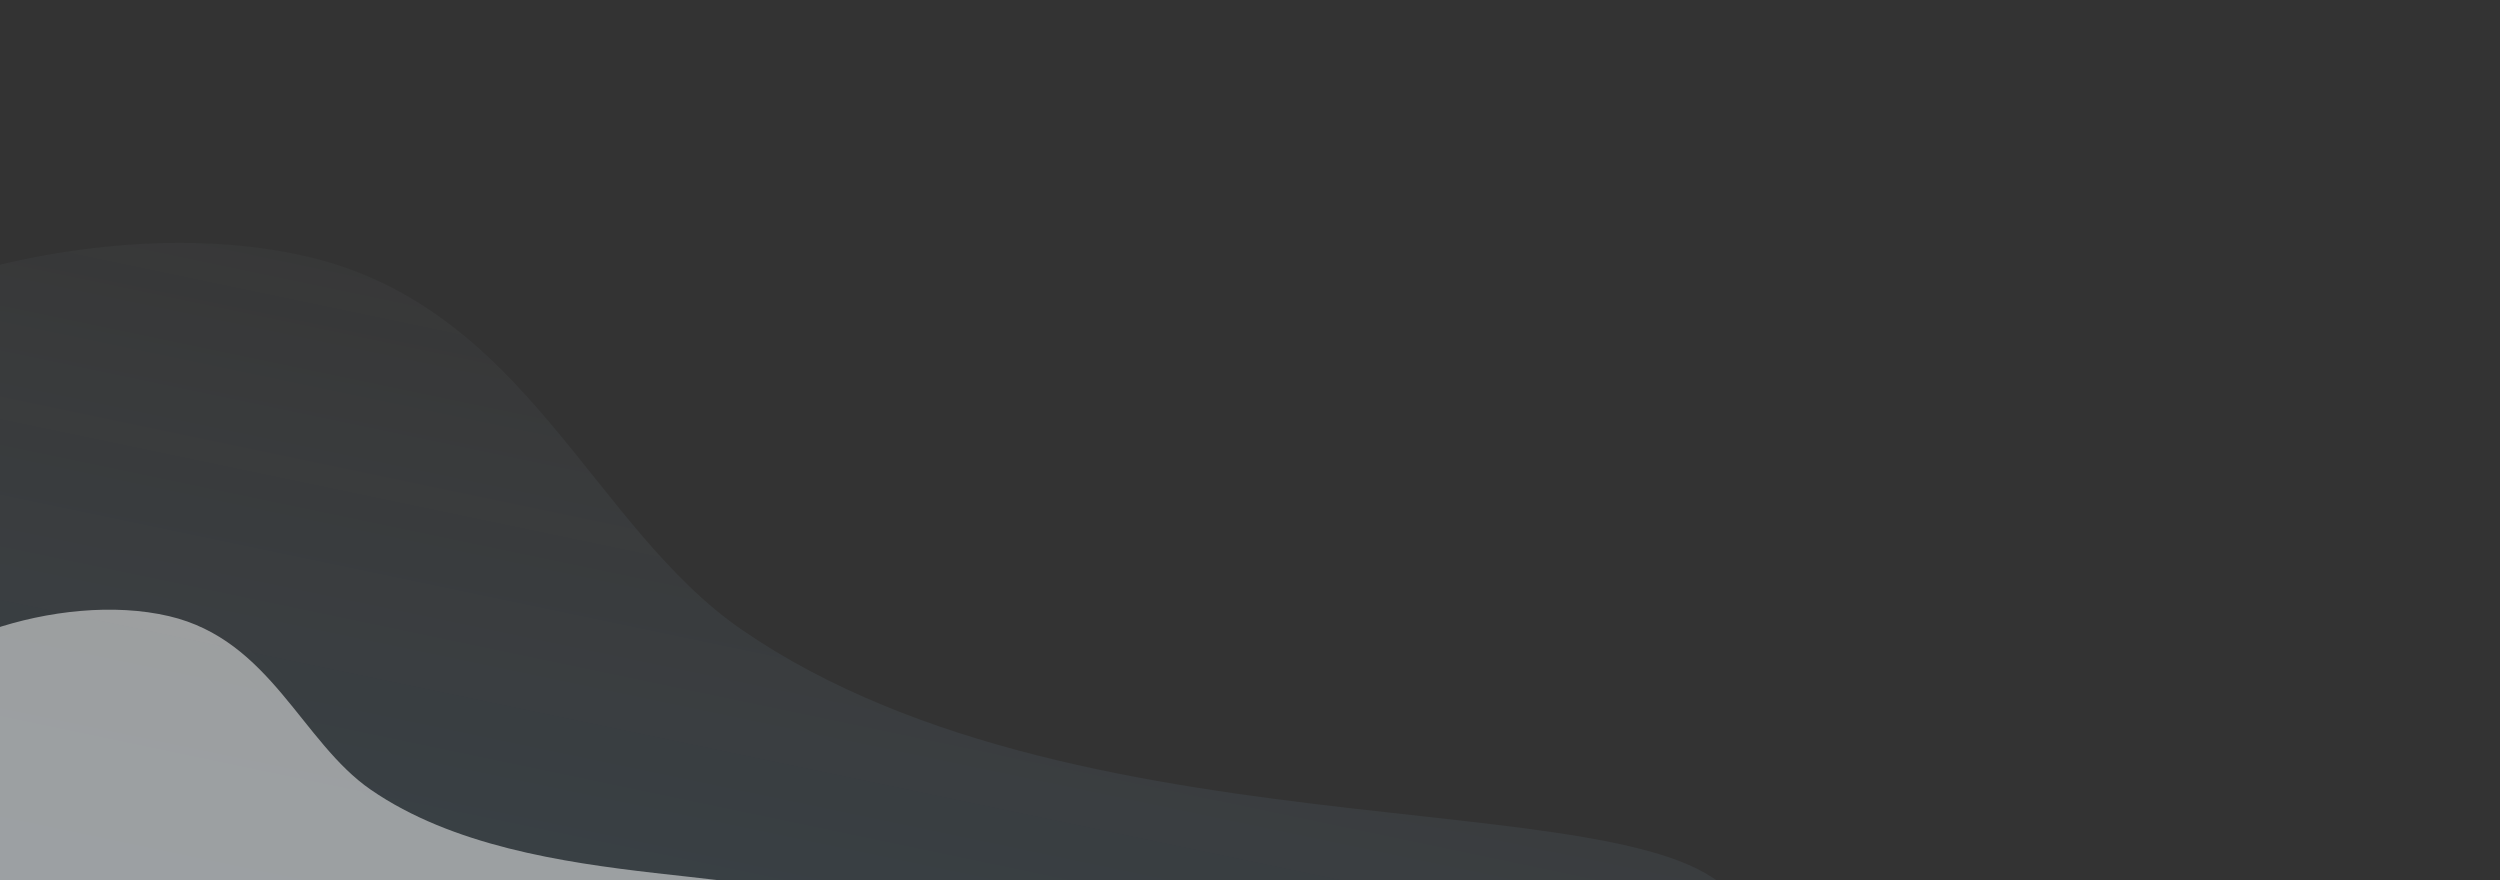 <svg xmlns="http://www.w3.org/2000/svg" xmlns:xlink="http://www.w3.org/1999/xlink" width="1920" height="676" viewBox="0 0 1920 676"><rect x="0" y="0" width="1920" height="676" fill="#333333" stroke="none"/><defs><clipPath id="a"><rect width="1920" height="676" fill="#fafcff" opacity="0.702"></rect></clipPath><linearGradient id="b" x1="0.709" x2="0.291" y2="1" gradientUnits="objectBoundingBox"><stop offset="0" stop-color="#fff" stop-opacity="0"></stop><stop offset="1" stop-color="#1fa3ff"></stop></linearGradient></defs><g clip-path="url(#a)"><path d="M710.215,1085.5c342.156-13.033,666.87-208.313,627.53-307.38-42.291-106.5-500.289-31.6-768.181-216.094C455.227,483.29,404.108,314.9,236.511,275.663,55.736,233.344-201.54,322.734-258.524,443.619-364.211,667.822,169.166,1106.113,710.215,1085.5Z" transform="translate(0 -78.481)" opacity="0.144" fill="url(#b)"></path><path d="M350.324,1047.083c159.3-6.069,310.49-97.007,292.173-143.14-19.69-49.594-232.931-14.717-357.659-100.63C231.6,766.646,207.8,688.229,129.771,669.959,45.6,650.251-74.182,691.879-100.713,748.172-149.92,852.578,98.416,1056.681,350.324,1047.083Z" transform="translate(0 -196.763)" fill="#fff" opacity="0.502"></path></g></svg>
